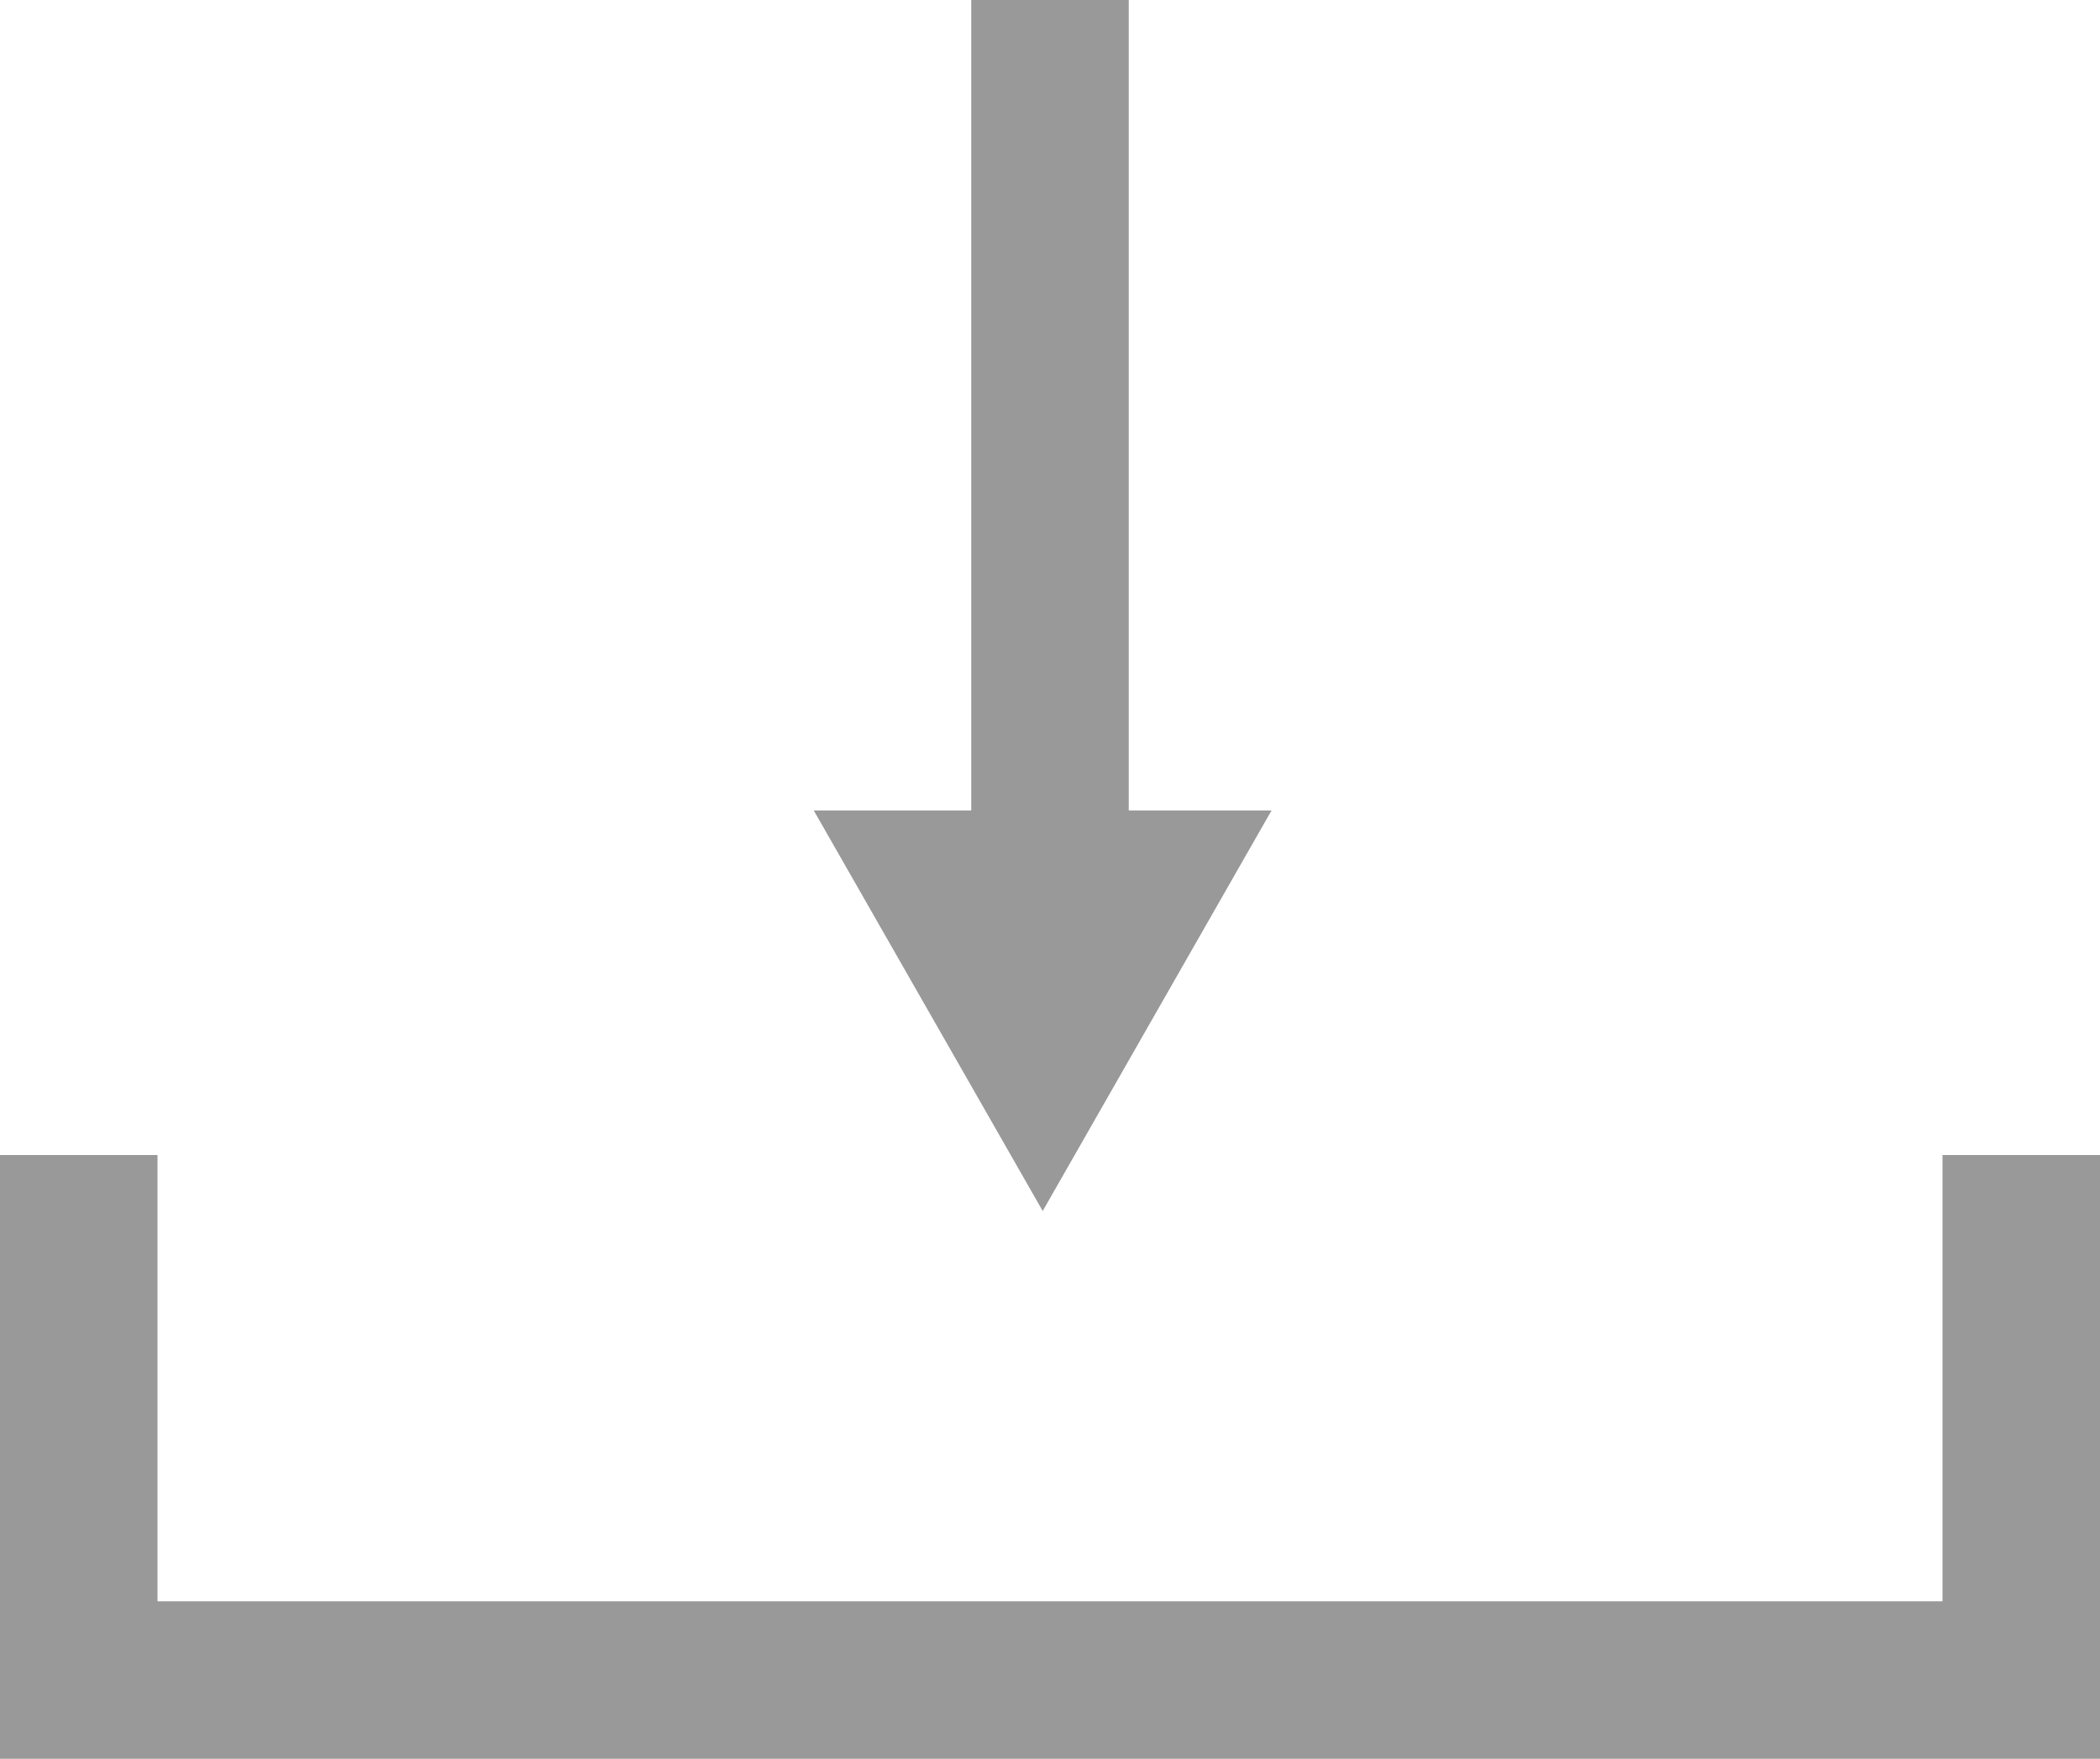 <svg xmlns="http://www.w3.org/2000/svg" width="40" height="33.501" viewBox="0 0 40 33.501">
  <g id="グループ_25681" data-name="グループ 25681" transform="translate(0 0)">
    <path id="パス_37958" data-name="パス 37958" d="M37,22v8.5H3V22H0V33.5H40V22Z" fill="#999"/>
    <path id="パス_37959" data-name="パス 37959" d="M18.5,0V15.437h-3l4.361,7.629,4.359-7.629H21.5V0Z" fill="#999"/>
  </g>
</svg>
